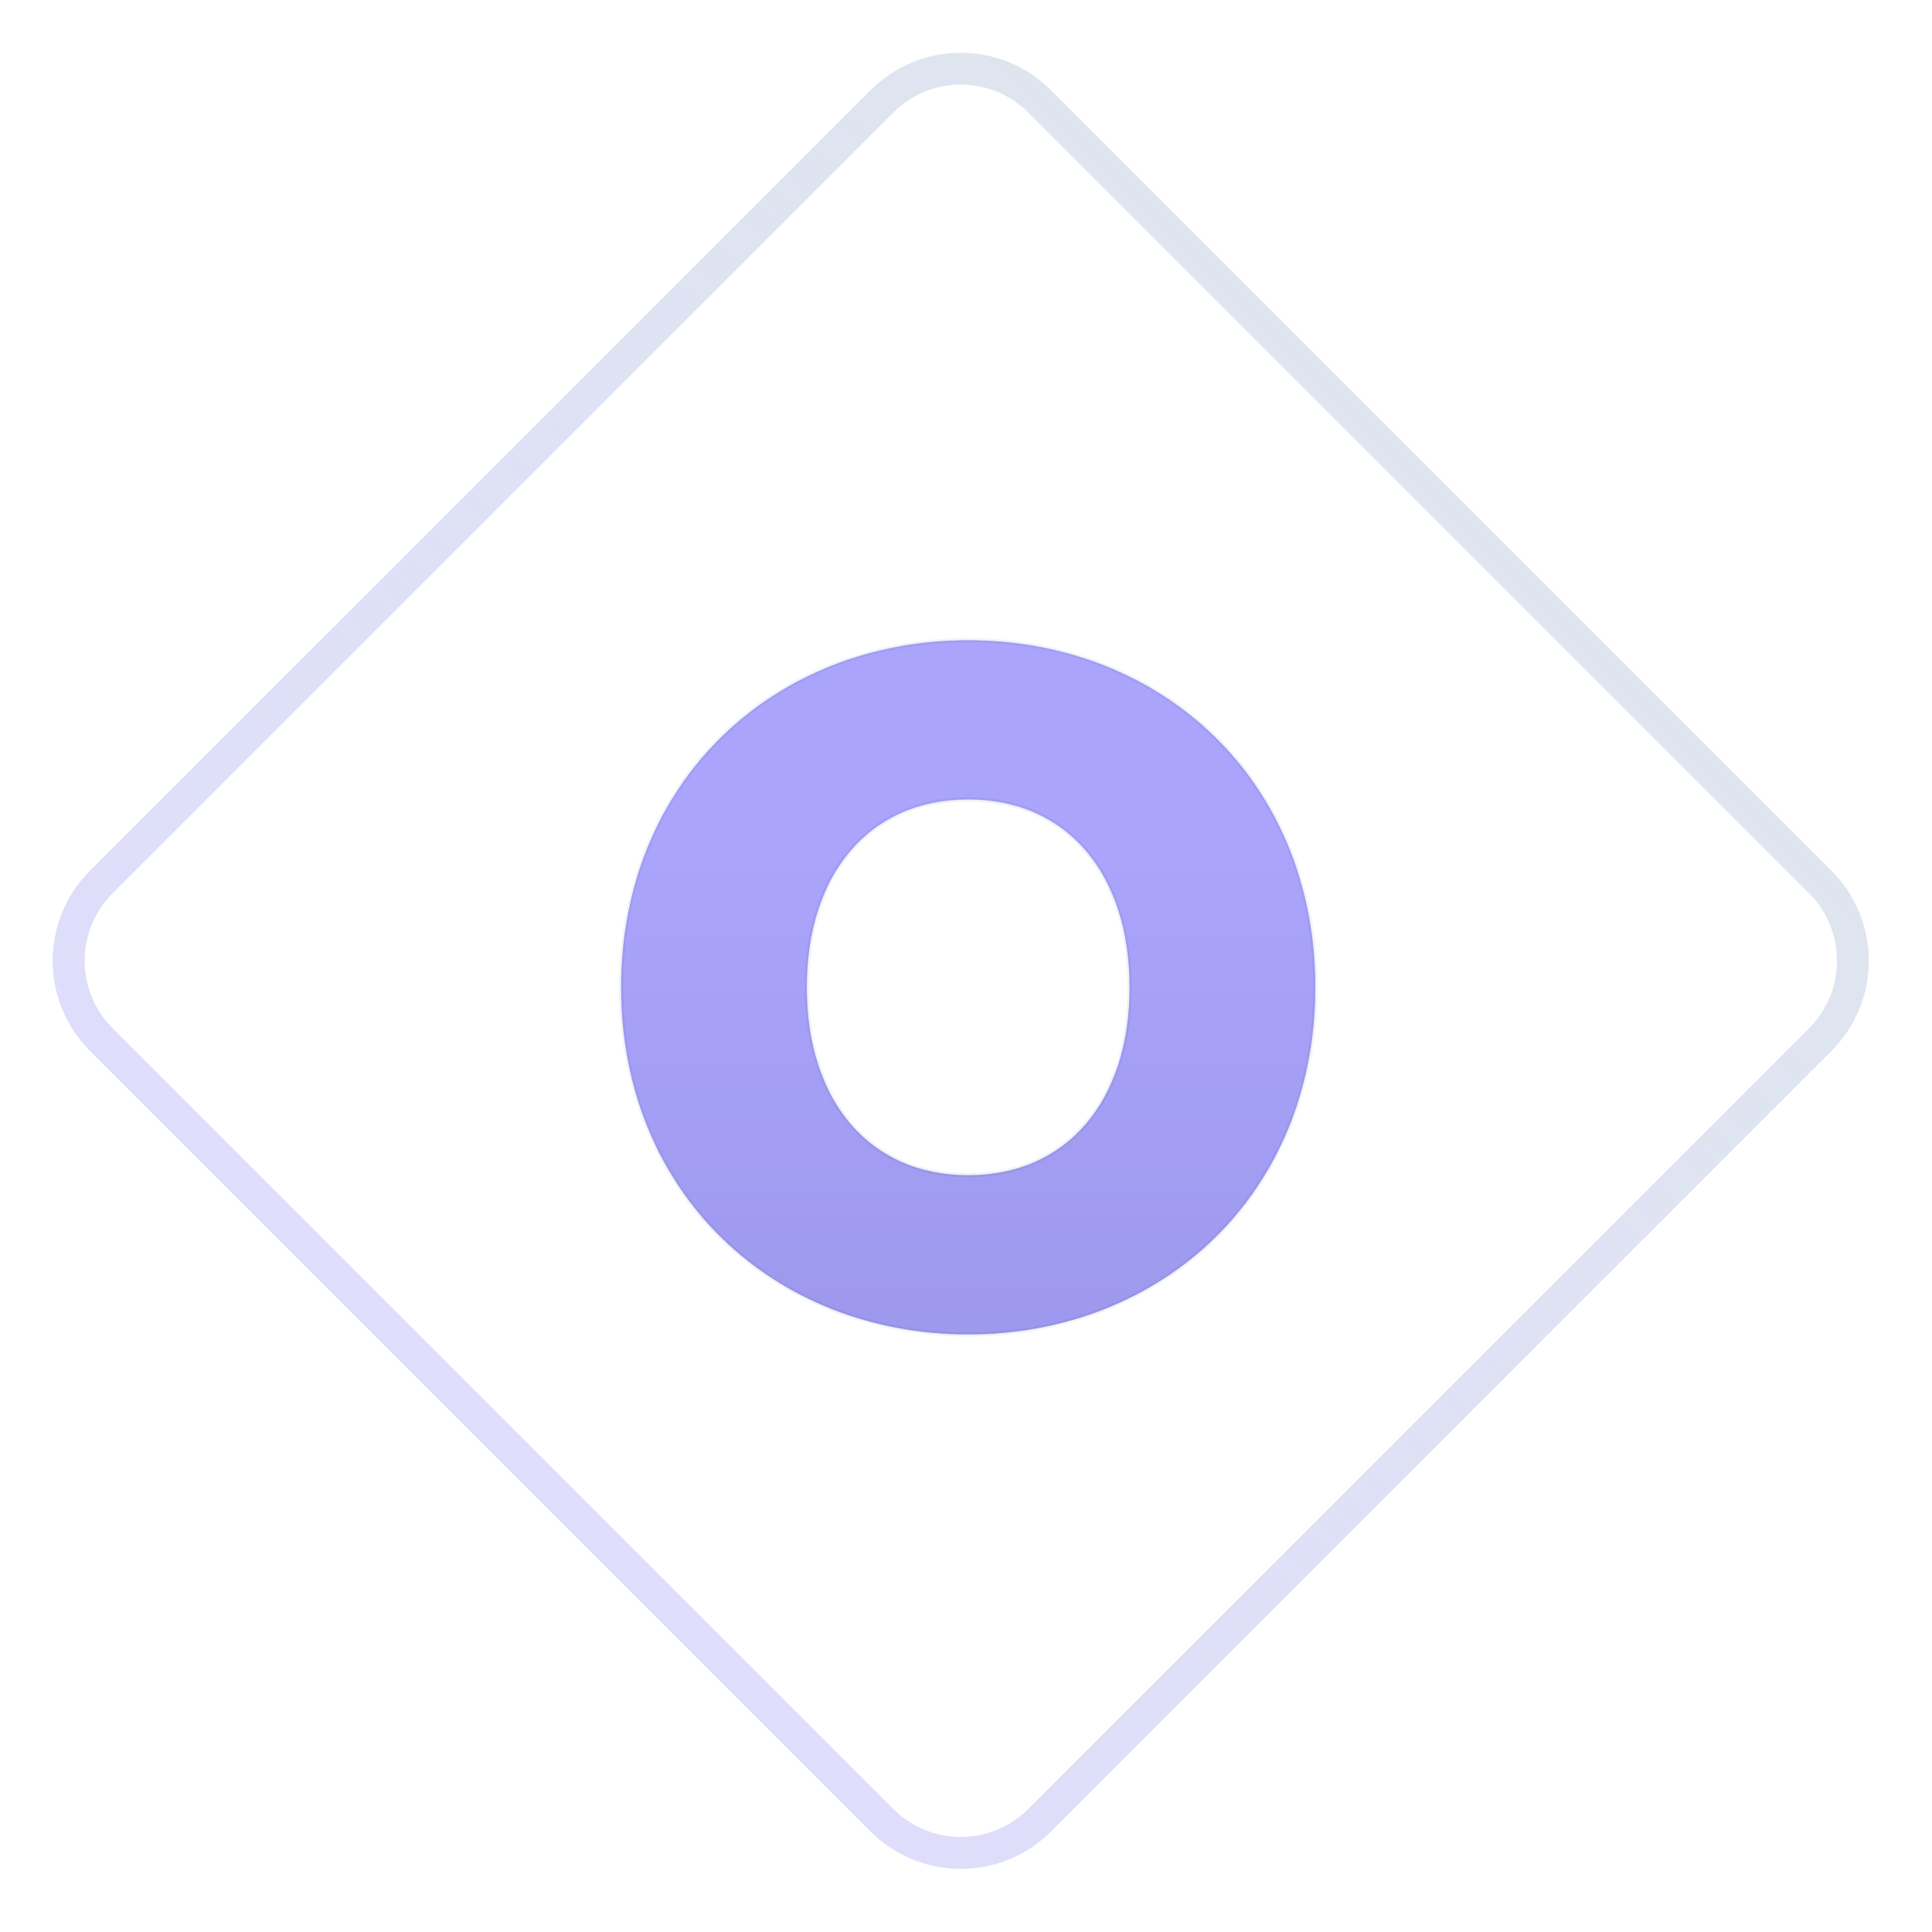 <?xml version="1.0" encoding="UTF-8"?> <svg xmlns="http://www.w3.org/2000/svg" width="91" height="91" viewBox="0 0 91 91" fill="none"><path d="M41.542 4.773C43.592 2.723 46.916 2.723 48.966 4.773L85.736 41.542C87.786 43.593 87.786 46.917 85.736 48.967L48.966 85.737C46.916 87.787 43.592 87.787 41.542 85.737L4.772 48.967C2.722 46.917 2.722 43.593 4.772 41.542L41.542 4.773Z" fill="white"></path><path d="M41.542 4.773C43.592 2.723 46.916 2.723 48.966 4.773L85.736 41.542C87.786 43.593 87.786 46.917 85.736 48.967L48.966 85.737C46.916 87.787 43.592 87.787 41.542 85.737L4.772 48.967C2.722 46.917 2.722 43.593 4.772 41.542L41.542 4.773Z" stroke="#DFE5EF" stroke-width="1.5"></path><path d="M41.542 4.773C43.592 2.723 46.916 2.723 48.966 4.773L85.736 41.542C87.786 43.593 87.786 46.917 85.736 48.967L48.966 85.737C46.916 87.787 43.592 87.787 41.542 85.737L4.772 48.967C2.722 46.917 2.722 43.593 4.772 41.542L41.542 4.773Z" stroke="url(#paint0_linear_860_1682)" stroke-opacity="0.75" stroke-width="1.5"></path><g filter="url(#filter0_dii_860_1682)"><mask id="path-2-inside-1_860_1682" fill="white"><path d="M61.954 44.505C61.954 54.205 54.754 60.855 45.604 60.855C36.454 60.855 29.254 54.205 29.254 44.505C29.254 34.805 36.454 28.155 45.604 28.155C54.754 28.155 61.954 34.805 61.954 44.505ZM53.204 44.505C53.204 39.155 50.254 35.655 45.604 35.655C40.954 35.655 38.004 39.155 38.004 44.505C38.004 49.855 40.954 53.355 45.604 53.355C50.254 53.355 53.204 49.855 53.204 44.505Z"></path></mask><path d="M61.954 44.505C61.954 54.205 54.754 60.855 45.604 60.855C36.454 60.855 29.254 54.205 29.254 44.505C29.254 34.805 36.454 28.155 45.604 28.155C54.754 28.155 61.954 34.805 61.954 44.505ZM53.204 44.505C53.204 39.155 50.254 35.655 45.604 35.655C40.954 35.655 38.004 39.155 38.004 44.505C38.004 49.855 40.954 53.355 45.604 53.355C50.254 53.355 53.204 49.855 53.204 44.505Z" fill="#E7EAF2"></path><path d="M61.954 44.505C61.954 54.205 54.754 60.855 45.604 60.855C36.454 60.855 29.254 54.205 29.254 44.505C29.254 34.805 36.454 28.155 45.604 28.155C54.754 28.155 61.954 34.805 61.954 44.505ZM53.204 44.505C53.204 39.155 50.254 35.655 45.604 35.655C40.954 35.655 38.004 39.155 38.004 44.505C38.004 49.855 40.954 53.355 45.604 53.355C50.254 53.355 53.204 49.855 53.204 44.505Z" fill="#958CFF" fill-opacity="0.75"></path><path d="M61.954 44.505C61.954 54.205 54.754 60.855 45.604 60.855C36.454 60.855 29.254 54.205 29.254 44.505C29.254 34.805 36.454 28.155 45.604 28.155C54.754 28.155 61.954 34.805 61.954 44.505ZM53.204 44.505C53.204 39.155 50.254 35.655 45.604 35.655C40.954 35.655 38.004 39.155 38.004 44.505C38.004 49.855 40.954 53.355 45.604 53.355C50.254 53.355 53.204 49.855 53.204 44.505Z" fill="url(#paint1_linear_860_1682)" fill-opacity="0.1"></path><path d="M61.854 44.505C61.854 54.147 54.701 60.755 45.604 60.755V60.955C54.807 60.955 62.054 54.262 62.054 44.505H61.854ZM45.604 60.755C36.507 60.755 29.354 54.147 29.354 44.505H29.154C29.154 54.262 36.401 60.955 45.604 60.955V60.755ZM29.354 44.505C29.354 34.862 36.507 28.255 45.604 28.255V28.055C36.401 28.055 29.154 34.747 29.154 44.505H29.354ZM45.604 28.255C54.701 28.255 61.854 34.862 61.854 44.505H62.054C62.054 34.747 54.807 28.055 45.604 28.055V28.255ZM53.304 44.505C53.304 41.812 52.562 39.575 51.224 38.009C49.885 36.441 47.956 35.555 45.604 35.555V35.755C47.902 35.755 49.773 36.619 51.072 38.139C52.371 39.66 53.104 41.848 53.104 44.505H53.304ZM45.604 35.555C43.252 35.555 41.323 36.441 39.984 38.009C38.646 39.575 37.904 41.812 37.904 44.505H38.104C38.104 41.848 38.837 39.66 40.136 38.139C41.434 36.619 43.306 35.755 45.604 35.755V35.555ZM37.904 44.505C37.904 47.198 38.646 49.435 39.984 51.001C41.323 52.569 43.252 53.455 45.604 53.455V53.255C43.306 53.255 41.434 52.391 40.136 50.871C38.837 49.35 38.104 47.162 38.104 44.505H37.904ZM45.604 53.455C47.956 53.455 49.885 52.569 51.224 51.001C52.562 49.435 53.304 47.198 53.304 44.505H53.104C53.104 47.162 52.371 49.35 51.072 50.871C49.773 52.391 47.902 53.255 45.604 53.255V53.455Z" fill="#32488D" fill-opacity="0.14" mask="url(#path-2-inside-1_860_1682)"></path></g><defs><filter id="filter0_dii_860_1682" x="11.254" y="10.155" width="68.699" height="68.7" filterUnits="userSpaceOnUse" color-interpolation-filters="sRGB"><feFlood flood-opacity="0" result="BackgroundImageFix"></feFlood><feColorMatrix in="SourceAlpha" type="matrix" values="0 0 0 0 0 0 0 0 0 0 0 0 0 0 0 0 0 0 127 0" result="hardAlpha"></feColorMatrix><feOffset></feOffset><feGaussianBlur stdDeviation="9"></feGaussianBlur><feComposite in2="hardAlpha" operator="out"></feComposite><feColorMatrix type="matrix" values="0 0 0 0 0.024 0 0 0 0 0.055 0 0 0 0 0.192 0 0 0 0.05 0"></feColorMatrix><feBlend mode="normal" in2="BackgroundImageFix" result="effect1_dropShadow_860_1682"></feBlend><feBlend mode="normal" in="SourceGraphic" in2="effect1_dropShadow_860_1682" result="shape"></feBlend><feColorMatrix in="SourceAlpha" type="matrix" values="0 0 0 0 0 0 0 0 0 0 0 0 0 0 0 0 0 0 127 0" result="hardAlpha"></feColorMatrix><feOffset dy="2"></feOffset><feGaussianBlur stdDeviation="2"></feGaussianBlur><feComposite in2="hardAlpha" operator="arithmetic" k2="-1" k3="1"></feComposite><feColorMatrix type="matrix" values="0 0 0 0 0.038 0 0 0 0 0.106 0 0 0 0 0.402 0 0 0 0.07 0"></feColorMatrix><feBlend mode="normal" in2="shape" result="effect2_innerShadow_860_1682"></feBlend><feColorMatrix in="SourceAlpha" type="matrix" values="0 0 0 0 0 0 0 0 0 0 0 0 0 0 0 0 0 0 127 0" result="hardAlpha"></feColorMatrix><feOffset></feOffset><feGaussianBlur stdDeviation="2.75"></feGaussianBlur><feComposite in2="hardAlpha" operator="arithmetic" k2="-1" k3="1"></feComposite><feColorMatrix type="matrix" values="0 0 0 0 0.055 0 0 0 0 0.064 0 0 0 0 0.645 0 0 0 0.1 0"></feColorMatrix><feBlend mode="normal" in2="effect2_innerShadow_860_1682" result="effect3_innerShadow_860_1682"></feBlend></filter><linearGradient id="paint0_linear_860_1682" x1="67.881" y1="22.627" x2="22.627" y2="67.882" gradientUnits="userSpaceOnUse"><stop stop-color="#DEDBFF" stop-opacity="0"></stop><stop offset="1" stop-color="#DEDBFF"></stop></linearGradient><linearGradient id="paint1_linear_860_1682" x1="45.754" y1="38.255" x2="45.754" y2="68.255" gradientUnits="userSpaceOnUse"><stop stop-color="#060E31" stop-opacity="0"></stop><stop offset="1" stop-color="#060E31"></stop></linearGradient></defs></svg> 